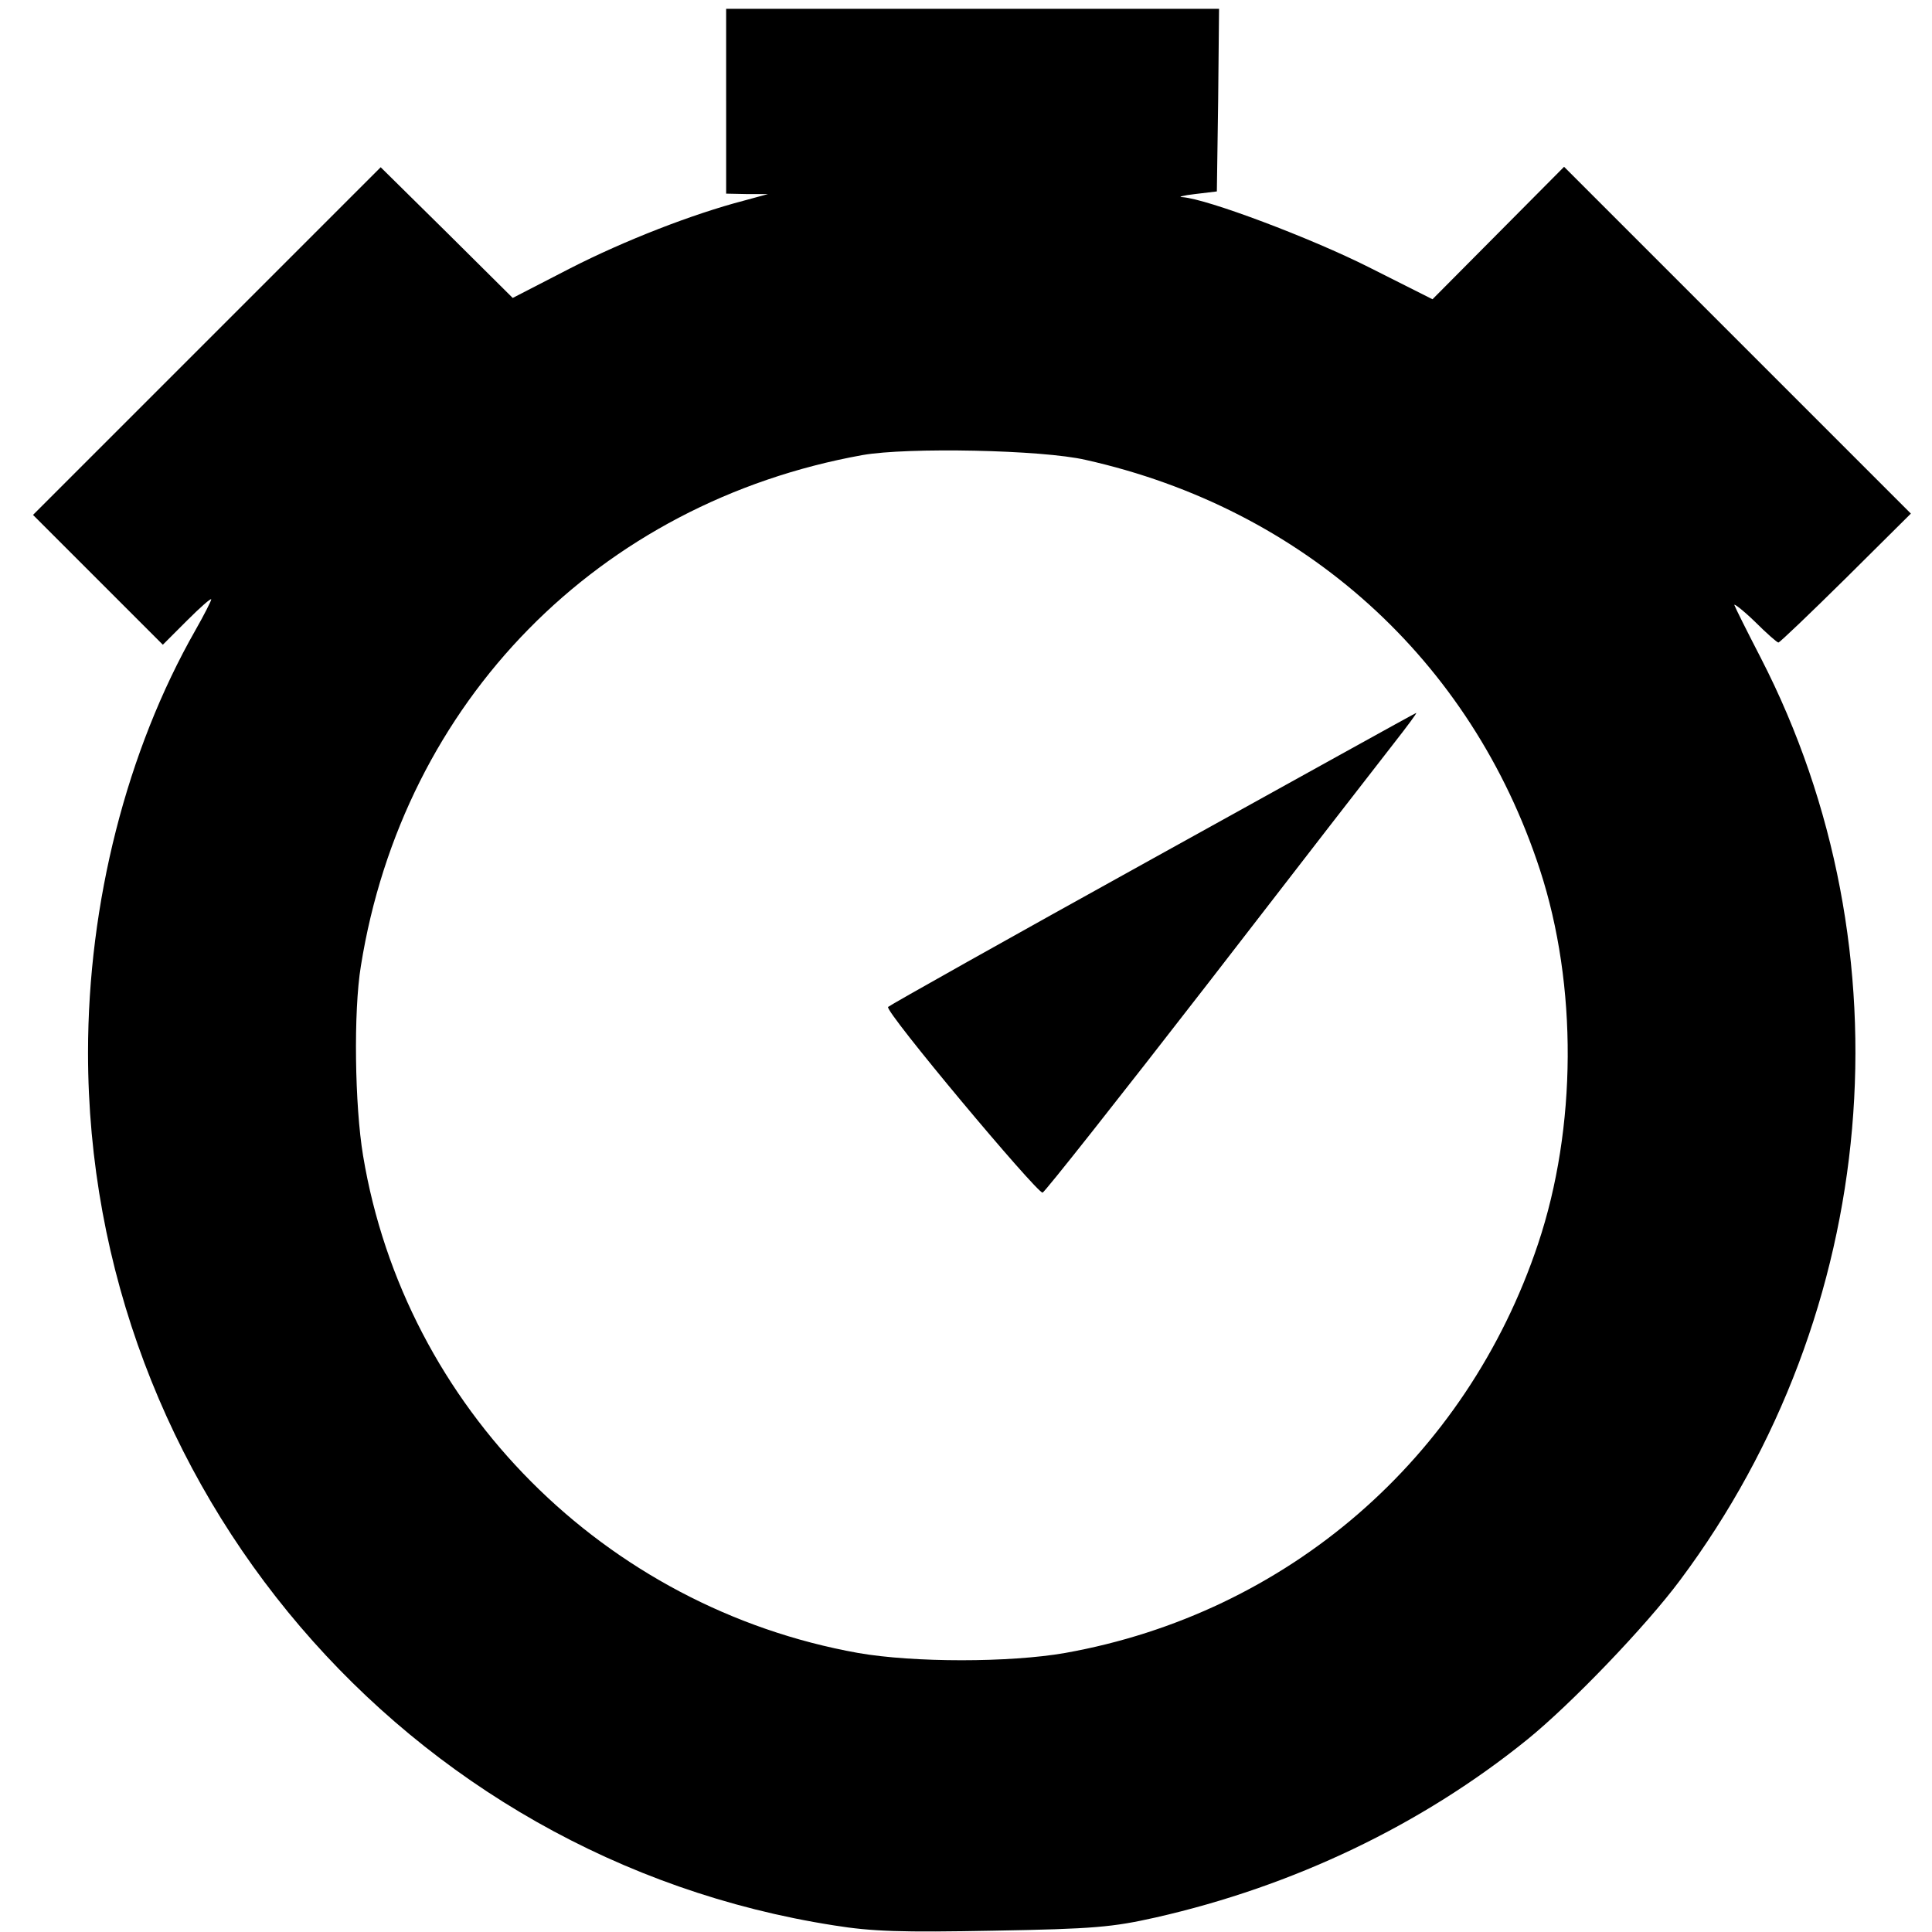 <?xml version="1.0" standalone="no"?>
<!DOCTYPE svg PUBLIC "-//W3C//DTD SVG 20010904//EN"
 "http://www.w3.org/TR/2001/REC-SVG-20010904/DTD/svg10.dtd">
<svg version="1.0" xmlns="http://www.w3.org/2000/svg"
 width="439pt" height="439pt" viewBox="0 0 439 439"
 preserveAspectRatio="xMidYMid meet">
<g transform="translate(0,439) scale(0.1,-0.1)"
fill="#000000" stroke="none">
<path d="M1650 4160 l0 -210 48 -1 47 0 -55 -15 c-115 -30 -270 -90 -395 -154
l-130 -67 -150 149 -150 148 -395 -395 -395 -395 147 -147 148 -148 55 55 c30
30 55 52 55 48 0 -3 -16 -35 -36 -70 -156 -274 -244 -619 -244 -960 0 -986
721 -1831 1695 -1983 87 -14 154 -16 363 -12 228 4 270 8 368 30 313 71 604
210 844 404 100 81 270 258 348 363 454 608 526 1428 183 2095 -31 60 -58 114
-60 120 -2 5 19 -11 46 -37 27 -27 51 -48 54 -48 3 0 72 66 153 146 l148 147
-394 394 -394 394 -149 -150 -150 -151 -145 73 c-131 66 -367 155 -423 159
-12 0 1 4 28 7 l50 6 3 208 2 207 -560 0 -560 0 0 -210z m817 -815 c496 -111
876 -454 1032 -931 86 -263 84 -587 -4 -850 -163 -488 -570 -840 -1075 -930
-126 -22 -344 -22 -470 0 -576 103 -1030 558 -1125 1130 -19 114 -22 328 -5
431 96 601 540 1053 1140 1161 102 18 408 12 507 -11z"/>
<path d="M2621 2440 c-327 -181 -599 -334 -603 -338 -9 -9 337 -422 351 -422
4 0 174 215 377 477 203 263 393 508 422 545 29 37 52 68 50 68 -2 0 -270
-149 -597 -330z"/>
</g>
</svg>

